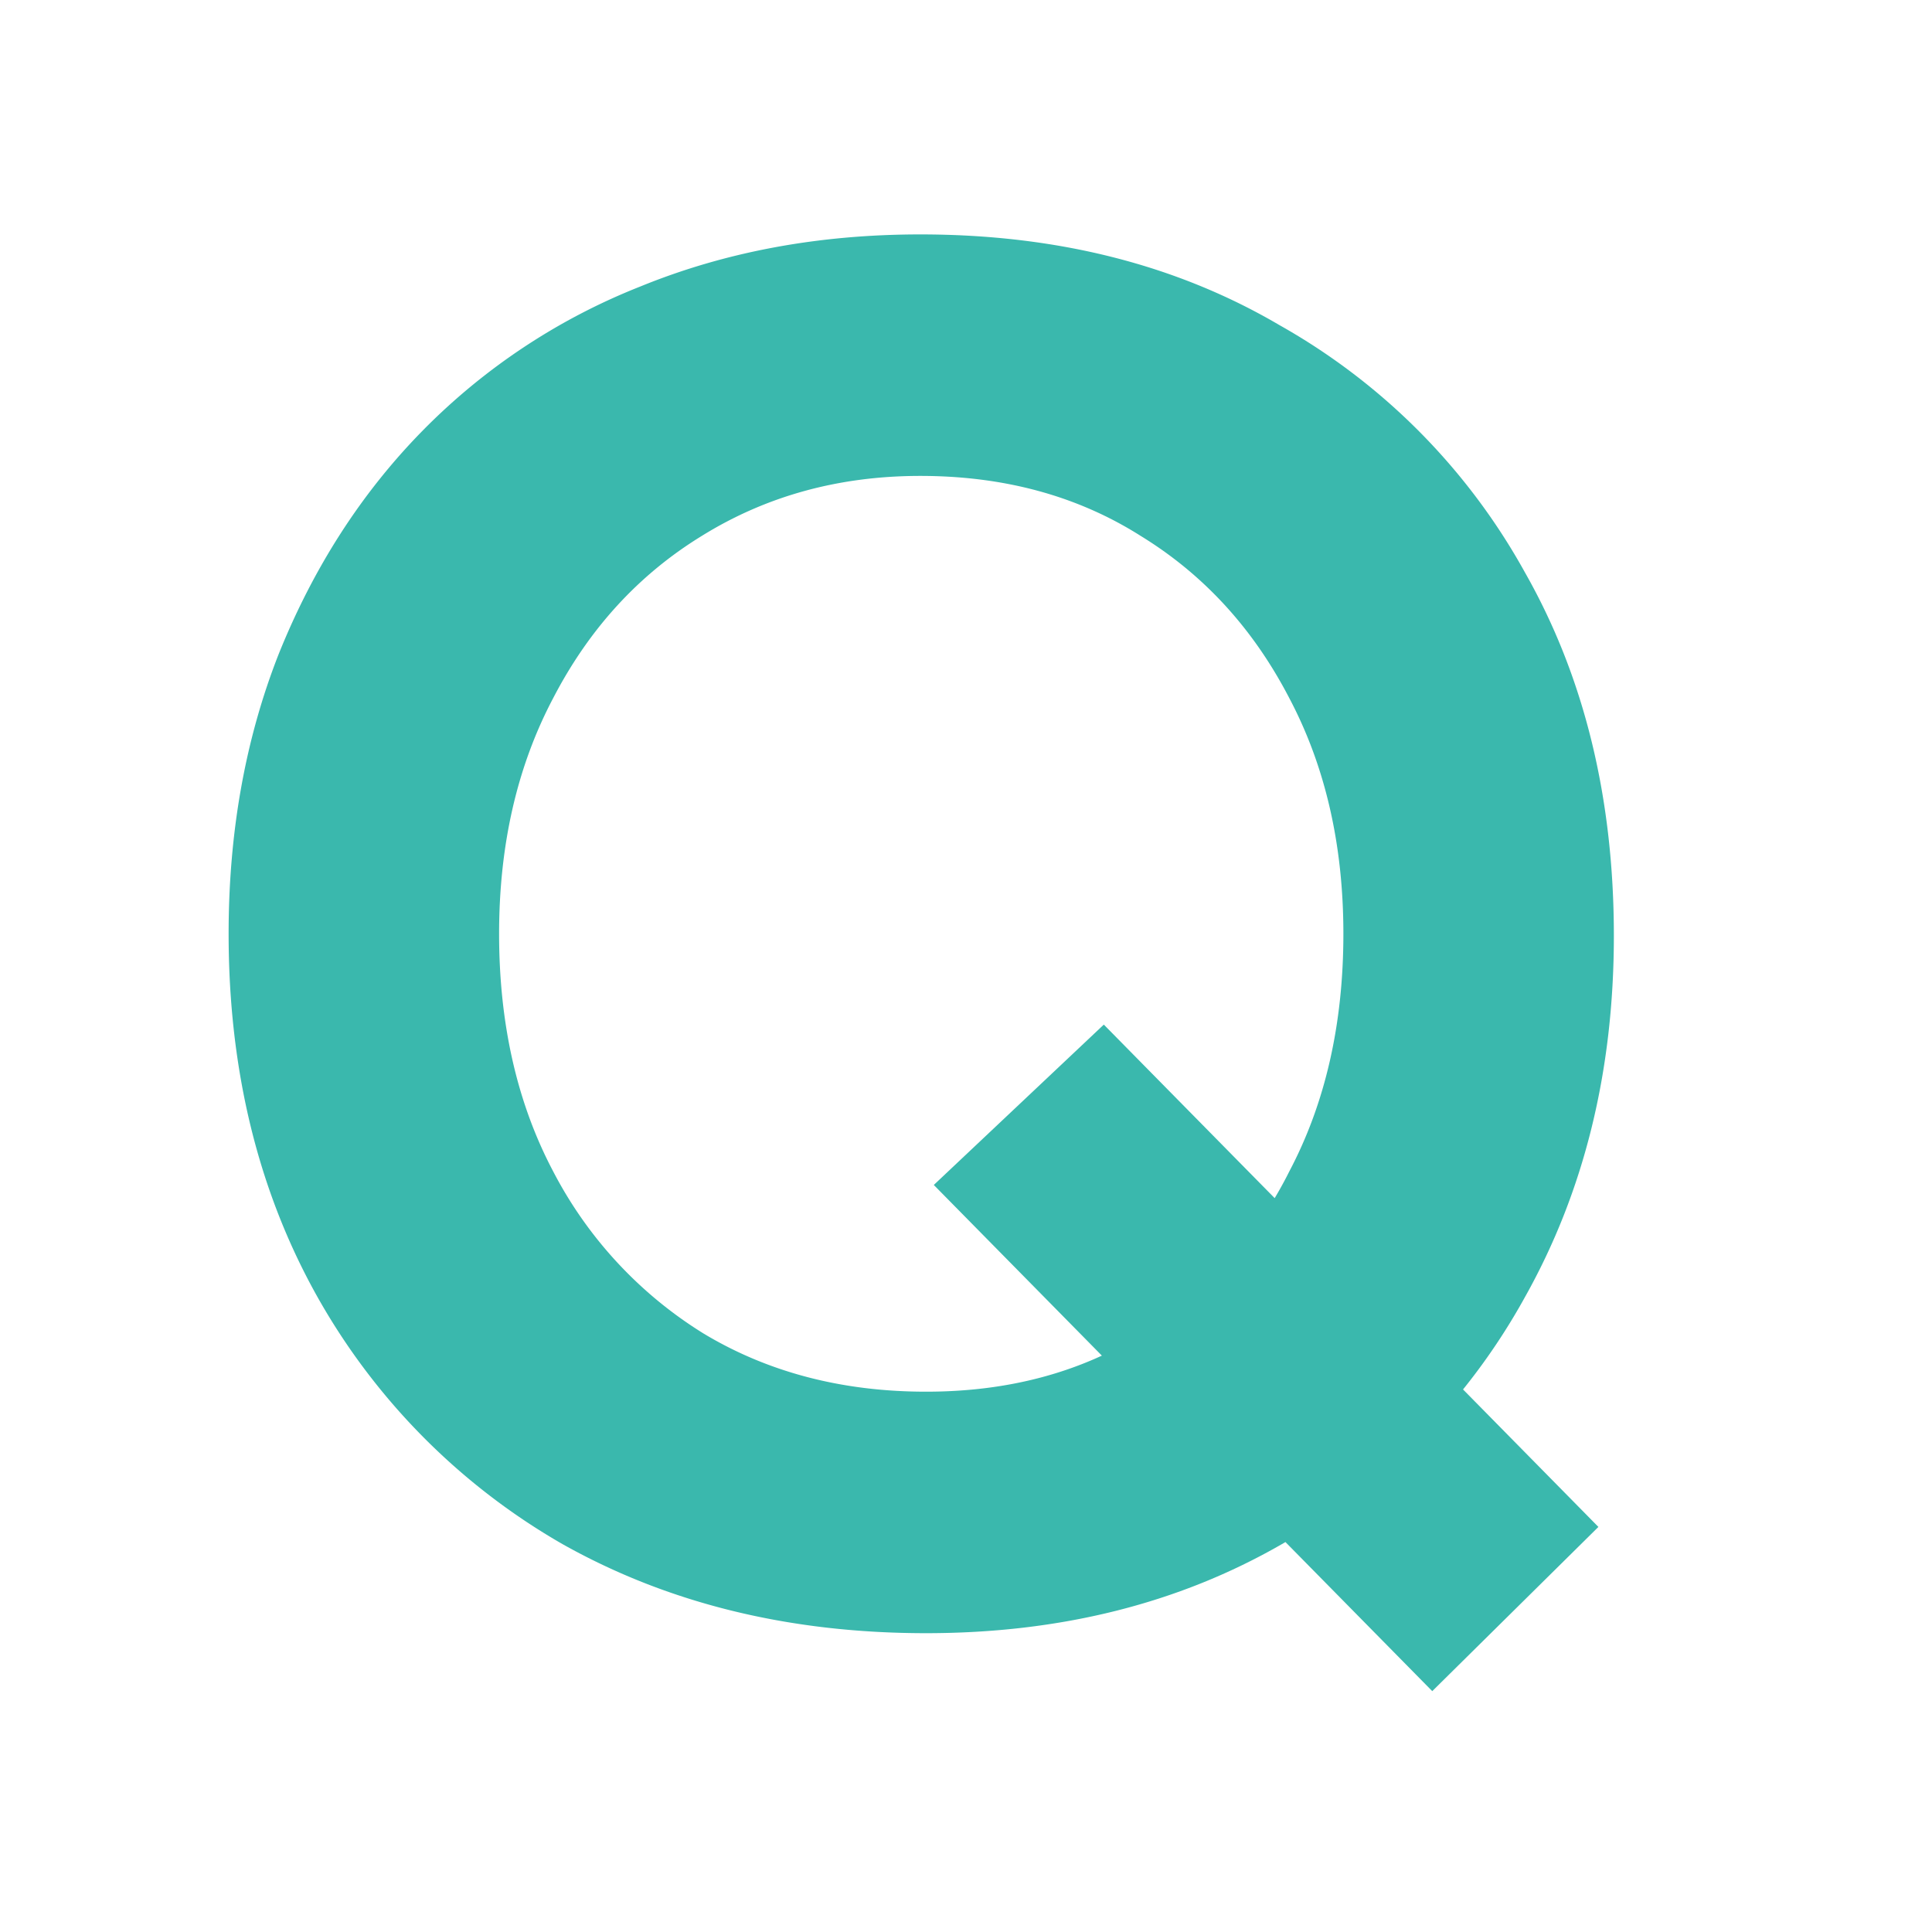 <svg width="24" height="24" viewBox="0 0 24 24" fill="none" xmlns="http://www.w3.org/2000/svg"><g id="Frame"><path id="Q" d="M11.504 20.288c-1.696 0-3.2-.368-4.512-1.104a8.143 8.143 0 01-3.048-3.072C3.208 14.8 2.84 13.296 2.84 11.6c0-1.264.208-2.424.624-3.48.432-1.072 1.024-1.992 1.776-2.76a7.813 7.813 0 012.712-1.8c1.056-.432 2.216-.648 3.48-.648 1.696 0 3.184.376 4.464 1.128a7.922 7.922 0 013.048 3.072c.736 1.296 1.104 2.8 1.104 4.512 0 1.68-.368 3.176-1.104 4.488a7.968 7.968 0 01-3.024 3.072c-1.28.736-2.752 1.104-4.416 1.104zm6.288.72L11.6 14.72l2.112-1.992 6.144 6.24-2.064 2.04zm-6.288-3.72c1.024 0 1.92-.24 2.688-.72a5.048 5.048 0 001.824-2.016c.448-.848.672-1.832.672-2.952 0-1.104-.224-2.08-.672-2.928-.448-.864-1.064-1.536-1.848-2.016-.784-.496-1.696-.744-2.736-.744-1.008 0-1.912.248-2.712.744-.784.48-1.4 1.152-1.848 2.016-.448.848-.672 1.824-.672 2.928 0 1.12.224 2.104.672 2.952a5.165 5.165 0 001.872 2.016c.8.48 1.72.72 2.76.72z" fill="#3AB8AD"/></g></svg>